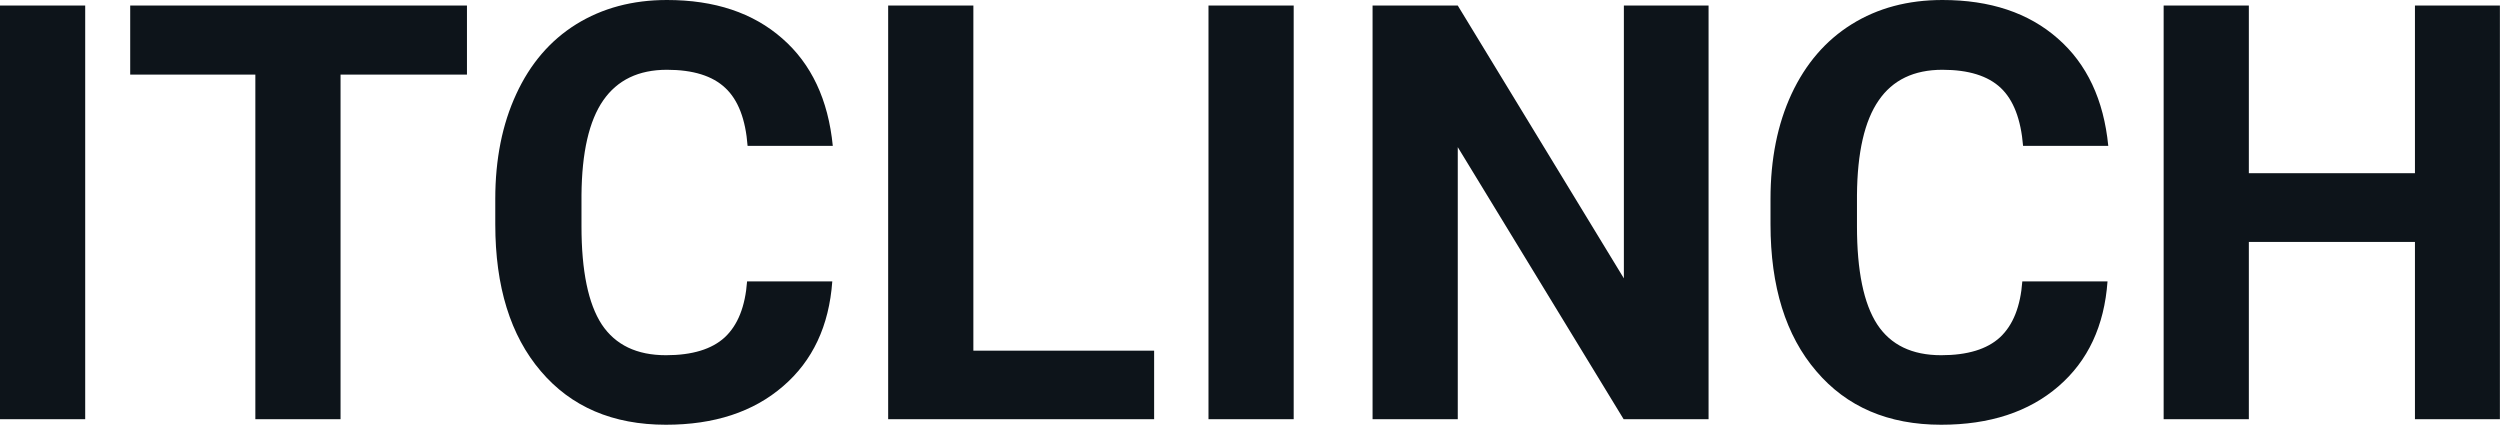 <svg fill="#0d141a" viewBox="0 0 98.884 16.801" height="100%" width="100%" xmlns="http://www.w3.org/2000/svg"><path preserveAspectRatio="none" d="M3.37 0.22L3.37 16.58L0 16.58L0 0.22L3.37 0.22ZM18.47 0.22L18.47 2.95L13.47 2.95L13.47 16.58L10.10 16.58L10.10 2.95L5.15 2.95L5.15 0.22L18.47 0.22ZM29.55 11.13L32.92 11.13Q32.73 13.77 30.97 15.28Q29.21 16.80 26.34 16.80L26.34 16.80Q23.19 16.80 21.39 14.68Q19.59 12.57 19.59 8.87L19.59 8.87L19.59 7.87Q19.59 5.51 20.42 3.72Q21.25 1.92 22.79 0.96Q24.34 0 26.38 0L26.38 0Q29.21 0 30.94 1.52Q32.67 3.03 32.94 5.77L32.94 5.77L29.57 5.77Q29.45 4.19 28.69 3.48Q27.93 2.76 26.38 2.76L26.38 2.76Q24.70 2.76 23.86 3.97Q23.02 5.18 23 7.72L23 7.72L23 8.95Q23 11.60 23.80 12.83Q24.61 14.05 26.34 14.05L26.34 14.05Q27.90 14.05 28.67 13.34Q29.44 12.62 29.55 11.13L29.55 11.13ZM38.50 0.22L38.50 13.87L45.65 13.87L45.65 16.58L35.13 16.58L35.13 0.22L38.50 0.22ZM51.17 0.22L51.17 16.58L47.80 16.58L47.80 0.22L51.17 0.22ZM67.58 0.22L67.58 16.58L64.22 16.58L57.66 5.82L57.66 16.58L54.29 16.58L54.29 0.22L57.66 0.22L64.23 11.01L64.23 0.22L67.58 0.22ZM79.99 11.13L83.36 11.13Q83.17 13.77 81.42 15.28Q79.66 16.80 76.78 16.80L76.78 16.80Q73.64 16.80 71.84 14.68Q70.03 12.57 70.03 8.87L70.03 8.87L70.03 7.87Q70.03 5.51 70.86 3.72Q71.70 1.92 73.24 0.96Q74.78 0 76.83 0L76.83 0Q79.66 0 81.39 1.52Q83.12 3.03 83.39 5.77L83.39 5.77L80.02 5.77Q79.89 4.19 79.14 3.48Q78.38 2.76 76.83 2.76L76.83 2.76Q75.14 2.76 74.31 3.97Q73.47 5.18 73.45 7.72L73.45 7.72L73.45 8.95Q73.45 11.60 74.25 12.83Q75.05 14.05 76.78 14.05L76.78 14.05Q78.34 14.05 79.11 13.34Q79.88 12.62 79.99 11.13L79.99 11.13ZM98.88 0.22L98.88 16.58L95.52 16.58L95.52 9.57L88.95 9.57L88.95 16.58L85.58 16.58L85.58 0.22L88.95 0.22L88.95 6.85L95.52 6.85L95.52 0.22L98.88 0.22Z"></path></svg>